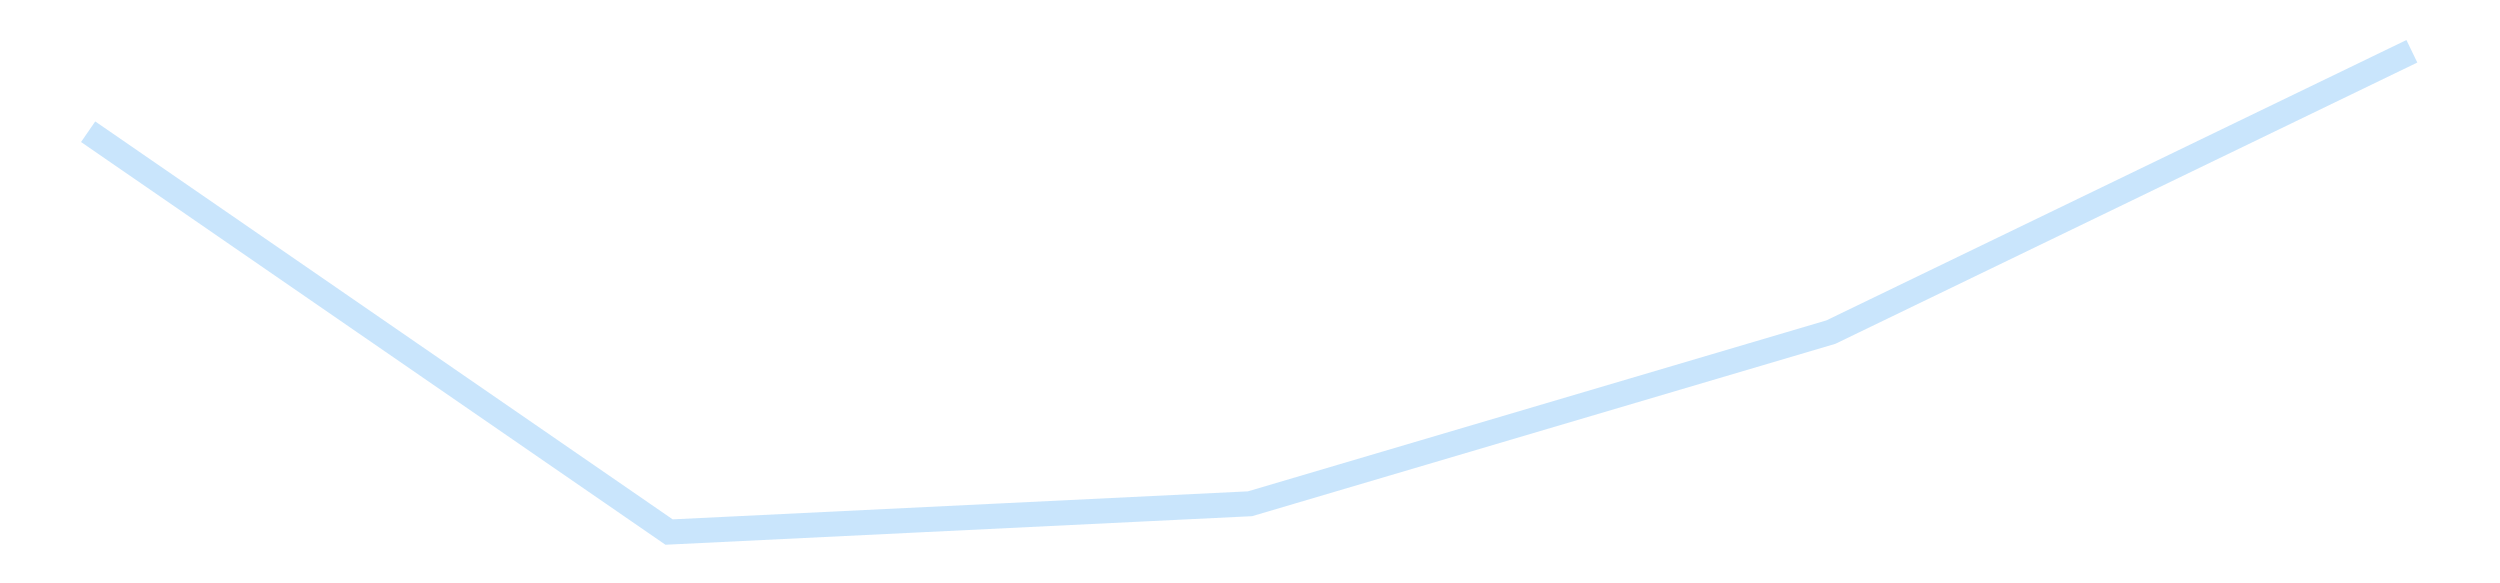 <?xml version='1.0' encoding='utf-8'?>
<svg xmlns="http://www.w3.org/2000/svg" xmlns:xlink="http://www.w3.org/1999/xlink" id="chart-9c6bec90-5e02-4eb8-9d89-7ac676db830c" class="pygal-chart pygal-sparkline" viewBox="0 0 300 70" width="300" height="70"><!--Generated with pygal 3.0.4 (lxml) ©Kozea 2012-2016 on 2025-11-03--><!--http://pygal.org--><!--http://github.com/Kozea/pygal--><defs><style type="text/css">#chart-9c6bec90-5e02-4eb8-9d89-7ac676db830c{-webkit-user-select:none;-webkit-font-smoothing:antialiased;font-family:Consolas,"Liberation Mono",Menlo,Courier,monospace}#chart-9c6bec90-5e02-4eb8-9d89-7ac676db830c .title{font-family:Consolas,"Liberation Mono",Menlo,Courier,monospace;font-size:16px}#chart-9c6bec90-5e02-4eb8-9d89-7ac676db830c .legends .legend text{font-family:Consolas,"Liberation Mono",Menlo,Courier,monospace;font-size:14px}#chart-9c6bec90-5e02-4eb8-9d89-7ac676db830c .axis text{font-family:Consolas,"Liberation Mono",Menlo,Courier,monospace;font-size:10px}#chart-9c6bec90-5e02-4eb8-9d89-7ac676db830c .axis text.major{font-family:Consolas,"Liberation Mono",Menlo,Courier,monospace;font-size:10px}#chart-9c6bec90-5e02-4eb8-9d89-7ac676db830c .text-overlay text.value{font-family:Consolas,"Liberation Mono",Menlo,Courier,monospace;font-size:16px}#chart-9c6bec90-5e02-4eb8-9d89-7ac676db830c .text-overlay text.label{font-family:Consolas,"Liberation Mono",Menlo,Courier,monospace;font-size:10px}#chart-9c6bec90-5e02-4eb8-9d89-7ac676db830c .tooltip{font-family:Consolas,"Liberation Mono",Menlo,Courier,monospace;font-size:14px}#chart-9c6bec90-5e02-4eb8-9d89-7ac676db830c text.no_data{font-family:Consolas,"Liberation Mono",Menlo,Courier,monospace;font-size:64px}
#chart-9c6bec90-5e02-4eb8-9d89-7ac676db830c{background-color:transparent}#chart-9c6bec90-5e02-4eb8-9d89-7ac676db830c path,#chart-9c6bec90-5e02-4eb8-9d89-7ac676db830c line,#chart-9c6bec90-5e02-4eb8-9d89-7ac676db830c rect,#chart-9c6bec90-5e02-4eb8-9d89-7ac676db830c circle{-webkit-transition:150ms;-moz-transition:150ms;transition:150ms}#chart-9c6bec90-5e02-4eb8-9d89-7ac676db830c .graph &gt; .background{fill:transparent}#chart-9c6bec90-5e02-4eb8-9d89-7ac676db830c .plot &gt; .background{fill:transparent}#chart-9c6bec90-5e02-4eb8-9d89-7ac676db830c .graph{fill:rgba(0,0,0,.87)}#chart-9c6bec90-5e02-4eb8-9d89-7ac676db830c text.no_data{fill:rgba(0,0,0,1)}#chart-9c6bec90-5e02-4eb8-9d89-7ac676db830c .title{fill:rgba(0,0,0,1)}#chart-9c6bec90-5e02-4eb8-9d89-7ac676db830c .legends .legend text{fill:rgba(0,0,0,.87)}#chart-9c6bec90-5e02-4eb8-9d89-7ac676db830c .legends .legend:hover text{fill:rgba(0,0,0,1)}#chart-9c6bec90-5e02-4eb8-9d89-7ac676db830c .axis .line{stroke:rgba(0,0,0,1)}#chart-9c6bec90-5e02-4eb8-9d89-7ac676db830c .axis .guide.line{stroke:rgba(0,0,0,.54)}#chart-9c6bec90-5e02-4eb8-9d89-7ac676db830c .axis .major.line{stroke:rgba(0,0,0,.87)}#chart-9c6bec90-5e02-4eb8-9d89-7ac676db830c .axis text.major{fill:rgba(0,0,0,1)}#chart-9c6bec90-5e02-4eb8-9d89-7ac676db830c .axis.y .guides:hover .guide.line,#chart-9c6bec90-5e02-4eb8-9d89-7ac676db830c .line-graph .axis.x .guides:hover .guide.line,#chart-9c6bec90-5e02-4eb8-9d89-7ac676db830c .stackedline-graph .axis.x .guides:hover .guide.line,#chart-9c6bec90-5e02-4eb8-9d89-7ac676db830c .xy-graph .axis.x .guides:hover .guide.line{stroke:rgba(0,0,0,1)}#chart-9c6bec90-5e02-4eb8-9d89-7ac676db830c .axis .guides:hover text{fill:rgba(0,0,0,1)}#chart-9c6bec90-5e02-4eb8-9d89-7ac676db830c .reactive{fill-opacity:.7;stroke-opacity:.8;stroke-width:3}#chart-9c6bec90-5e02-4eb8-9d89-7ac676db830c .ci{stroke:rgba(0,0,0,.87)}#chart-9c6bec90-5e02-4eb8-9d89-7ac676db830c .reactive.active,#chart-9c6bec90-5e02-4eb8-9d89-7ac676db830c .active .reactive{fill-opacity:.8;stroke-opacity:.9;stroke-width:4}#chart-9c6bec90-5e02-4eb8-9d89-7ac676db830c .ci .reactive.active{stroke-width:1.5}#chart-9c6bec90-5e02-4eb8-9d89-7ac676db830c .series text{fill:rgba(0,0,0,1)}#chart-9c6bec90-5e02-4eb8-9d89-7ac676db830c .tooltip rect{fill:transparent;stroke:rgba(0,0,0,1);-webkit-transition:opacity 150ms;-moz-transition:opacity 150ms;transition:opacity 150ms}#chart-9c6bec90-5e02-4eb8-9d89-7ac676db830c .tooltip .label{fill:rgba(0,0,0,.87)}#chart-9c6bec90-5e02-4eb8-9d89-7ac676db830c .tooltip .label{fill:rgba(0,0,0,.87)}#chart-9c6bec90-5e02-4eb8-9d89-7ac676db830c .tooltip .legend{font-size:.8em;fill:rgba(0,0,0,.54)}#chart-9c6bec90-5e02-4eb8-9d89-7ac676db830c .tooltip .x_label{font-size:.6em;fill:rgba(0,0,0,1)}#chart-9c6bec90-5e02-4eb8-9d89-7ac676db830c .tooltip .xlink{font-size:.5em;text-decoration:underline}#chart-9c6bec90-5e02-4eb8-9d89-7ac676db830c .tooltip .value{font-size:1.5em}#chart-9c6bec90-5e02-4eb8-9d89-7ac676db830c .bound{font-size:.5em}#chart-9c6bec90-5e02-4eb8-9d89-7ac676db830c .max-value{font-size:.75em;fill:rgba(0,0,0,.54)}#chart-9c6bec90-5e02-4eb8-9d89-7ac676db830c .map-element{fill:transparent;stroke:rgba(0,0,0,.54) !important}#chart-9c6bec90-5e02-4eb8-9d89-7ac676db830c .map-element .reactive{fill-opacity:inherit;stroke-opacity:inherit}#chart-9c6bec90-5e02-4eb8-9d89-7ac676db830c .color-0,#chart-9c6bec90-5e02-4eb8-9d89-7ac676db830c .color-0 a:visited{stroke:#bbdefb;fill:#bbdefb}#chart-9c6bec90-5e02-4eb8-9d89-7ac676db830c .text-overlay .color-0 text{fill:black}
#chart-9c6bec90-5e02-4eb8-9d89-7ac676db830c text.no_data{text-anchor:middle}#chart-9c6bec90-5e02-4eb8-9d89-7ac676db830c .guide.line{fill:none}#chart-9c6bec90-5e02-4eb8-9d89-7ac676db830c .centered{text-anchor:middle}#chart-9c6bec90-5e02-4eb8-9d89-7ac676db830c .title{text-anchor:middle}#chart-9c6bec90-5e02-4eb8-9d89-7ac676db830c .legends .legend text{fill-opacity:1}#chart-9c6bec90-5e02-4eb8-9d89-7ac676db830c .axis.x text{text-anchor:middle}#chart-9c6bec90-5e02-4eb8-9d89-7ac676db830c .axis.x:not(.web) text[transform]{text-anchor:start}#chart-9c6bec90-5e02-4eb8-9d89-7ac676db830c .axis.x:not(.web) text[transform].backwards{text-anchor:end}#chart-9c6bec90-5e02-4eb8-9d89-7ac676db830c .axis.y text{text-anchor:end}#chart-9c6bec90-5e02-4eb8-9d89-7ac676db830c .axis.y text[transform].backwards{text-anchor:start}#chart-9c6bec90-5e02-4eb8-9d89-7ac676db830c .axis.y2 text{text-anchor:start}#chart-9c6bec90-5e02-4eb8-9d89-7ac676db830c .axis.y2 text[transform].backwards{text-anchor:end}#chart-9c6bec90-5e02-4eb8-9d89-7ac676db830c .axis .guide.line{stroke-dasharray:4,4;stroke:black}#chart-9c6bec90-5e02-4eb8-9d89-7ac676db830c .axis .major.guide.line{stroke-dasharray:6,6;stroke:black}#chart-9c6bec90-5e02-4eb8-9d89-7ac676db830c .horizontal .axis.y .guide.line,#chart-9c6bec90-5e02-4eb8-9d89-7ac676db830c .horizontal .axis.y2 .guide.line,#chart-9c6bec90-5e02-4eb8-9d89-7ac676db830c .vertical .axis.x .guide.line{opacity:0}#chart-9c6bec90-5e02-4eb8-9d89-7ac676db830c .horizontal .axis.always_show .guide.line,#chart-9c6bec90-5e02-4eb8-9d89-7ac676db830c .vertical .axis.always_show .guide.line{opacity:1 !important}#chart-9c6bec90-5e02-4eb8-9d89-7ac676db830c .axis.y .guides:hover .guide.line,#chart-9c6bec90-5e02-4eb8-9d89-7ac676db830c .axis.y2 .guides:hover .guide.line,#chart-9c6bec90-5e02-4eb8-9d89-7ac676db830c .axis.x .guides:hover .guide.line{opacity:1}#chart-9c6bec90-5e02-4eb8-9d89-7ac676db830c .axis .guides:hover text{opacity:1}#chart-9c6bec90-5e02-4eb8-9d89-7ac676db830c .nofill{fill:none}#chart-9c6bec90-5e02-4eb8-9d89-7ac676db830c .subtle-fill{fill-opacity:.2}#chart-9c6bec90-5e02-4eb8-9d89-7ac676db830c .dot{stroke-width:1px;fill-opacity:1;stroke-opacity:1}#chart-9c6bec90-5e02-4eb8-9d89-7ac676db830c .dot.active{stroke-width:5px}#chart-9c6bec90-5e02-4eb8-9d89-7ac676db830c .dot.negative{fill:transparent}#chart-9c6bec90-5e02-4eb8-9d89-7ac676db830c text,#chart-9c6bec90-5e02-4eb8-9d89-7ac676db830c tspan{stroke:none !important}#chart-9c6bec90-5e02-4eb8-9d89-7ac676db830c .series text.active{opacity:1}#chart-9c6bec90-5e02-4eb8-9d89-7ac676db830c .tooltip rect{fill-opacity:.95;stroke-width:.5}#chart-9c6bec90-5e02-4eb8-9d89-7ac676db830c .tooltip text{fill-opacity:1}#chart-9c6bec90-5e02-4eb8-9d89-7ac676db830c .showable{visibility:hidden}#chart-9c6bec90-5e02-4eb8-9d89-7ac676db830c .showable.shown{visibility:visible}#chart-9c6bec90-5e02-4eb8-9d89-7ac676db830c .gauge-background{fill:rgba(229,229,229,1);stroke:none}#chart-9c6bec90-5e02-4eb8-9d89-7ac676db830c .bg-lines{stroke:transparent;stroke-width:2px}</style><script type="text/javascript">window.pygal = window.pygal || {};window.pygal.config = window.pygal.config || {};window.pygal.config['9c6bec90-5e02-4eb8-9d89-7ac676db830c'] = {"allow_interruptions": false, "box_mode": "extremes", "classes": ["pygal-chart", "pygal-sparkline"], "css": ["file://style.css", "file://graph.css"], "defs": [], "disable_xml_declaration": false, "dots_size": 2.5, "dynamic_print_values": false, "explicit_size": true, "fill": false, "force_uri_protocol": "https", "formatter": null, "half_pie": false, "height": 70, "include_x_axis": false, "inner_radius": 0, "interpolate": null, "interpolation_parameters": {}, "interpolation_precision": 250, "inverse_y_axis": false, "js": [], "legend_at_bottom": false, "legend_at_bottom_columns": null, "legend_box_size": 12, "logarithmic": false, "margin": 5, "margin_bottom": null, "margin_left": null, "margin_right": null, "margin_top": null, "max_scale": 2, "min_scale": 1, "missing_value_fill_truncation": "x", "no_data_text": "", "no_prefix": false, "order_min": null, "pretty_print": false, "print_labels": false, "print_values": false, "print_values_position": "center", "print_zeroes": true, "range": null, "rounded_bars": null, "secondary_range": null, "show_dots": false, "show_legend": false, "show_minor_x_labels": true, "show_minor_y_labels": true, "show_only_major_dots": false, "show_x_guides": false, "show_x_labels": false, "show_y_guides": true, "show_y_labels": false, "spacing": 0, "stack_from_top": false, "strict": false, "stroke": true, "stroke_style": null, "style": {"background": "transparent", "ci_colors": [], "colors": ["#bbdefb"], "dot_opacity": "1", "font_family": "Consolas, \"Liberation Mono\", Menlo, Courier, monospace", "foreground": "rgba(0, 0, 0, .87)", "foreground_strong": "rgba(0, 0, 0, 1)", "foreground_subtle": "rgba(0, 0, 0, .54)", "guide_stroke_color": "black", "guide_stroke_dasharray": "4,4", "label_font_family": "Consolas, \"Liberation Mono\", Menlo, Courier, monospace", "label_font_size": 10, "legend_font_family": "Consolas, \"Liberation Mono\", Menlo, Courier, monospace", "legend_font_size": 14, "major_guide_stroke_color": "black", "major_guide_stroke_dasharray": "6,6", "major_label_font_family": "Consolas, \"Liberation Mono\", Menlo, Courier, monospace", "major_label_font_size": 10, "no_data_font_family": "Consolas, \"Liberation Mono\", Menlo, Courier, monospace", "no_data_font_size": 64, "opacity": ".7", "opacity_hover": ".8", "plot_background": "transparent", "stroke_opacity": ".8", "stroke_opacity_hover": ".9", "stroke_width": 3, "stroke_width_hover": "4", "title_font_family": "Consolas, \"Liberation Mono\", Menlo, Courier, monospace", "title_font_size": 16, "tooltip_font_family": "Consolas, \"Liberation Mono\", Menlo, Courier, monospace", "tooltip_font_size": 14, "transition": "150ms", "value_background": "rgba(229, 229, 229, 1)", "value_colors": [], "value_font_family": "Consolas, \"Liberation Mono\", Menlo, Courier, monospace", "value_font_size": 16, "value_label_font_family": "Consolas, \"Liberation Mono\", Menlo, Courier, monospace", "value_label_font_size": 10}, "title": null, "tooltip_border_radius": 0, "tooltip_fancy_mode": true, "truncate_label": null, "truncate_legend": null, "width": 300, "x_label_rotation": 0, "x_labels": null, "x_labels_major": null, "x_labels_major_count": null, "x_labels_major_every": null, "x_title": null, "xrange": null, "y_label_rotation": 0, "y_labels": null, "y_labels_major": null, "y_labels_major_count": null, "y_labels_major_every": null, "y_title": null, "zero": 0, "legends": [""]}</script></defs><title>Pygal</title><g class="graph line-graph vertical"><rect x="0" y="0" width="300" height="70" class="background"/><g transform="translate(5, 5)" class="plot"><rect x="0" y="0" width="290" height="60" class="background"/><g class="series serie-0 color-0"><path d="M5.577 10.808 L75.288 58.846 145 55.452 214.712 34.85 284.423 1.154" class="line reactive nofill"/></g></g><g class="titles"/><g transform="translate(5, 5)" class="plot overlay"><g class="series serie-0 color-0"/></g><g transform="translate(5, 5)" class="plot text-overlay"><g class="series serie-0 color-0"/></g><g transform="translate(5, 5)" class="plot tooltip-overlay"><g transform="translate(0 0)" style="opacity: 0" class="tooltip"><rect rx="0" ry="0" width="0" height="0" class="tooltip-box"/><g class="text"/></g></g></g></svg>